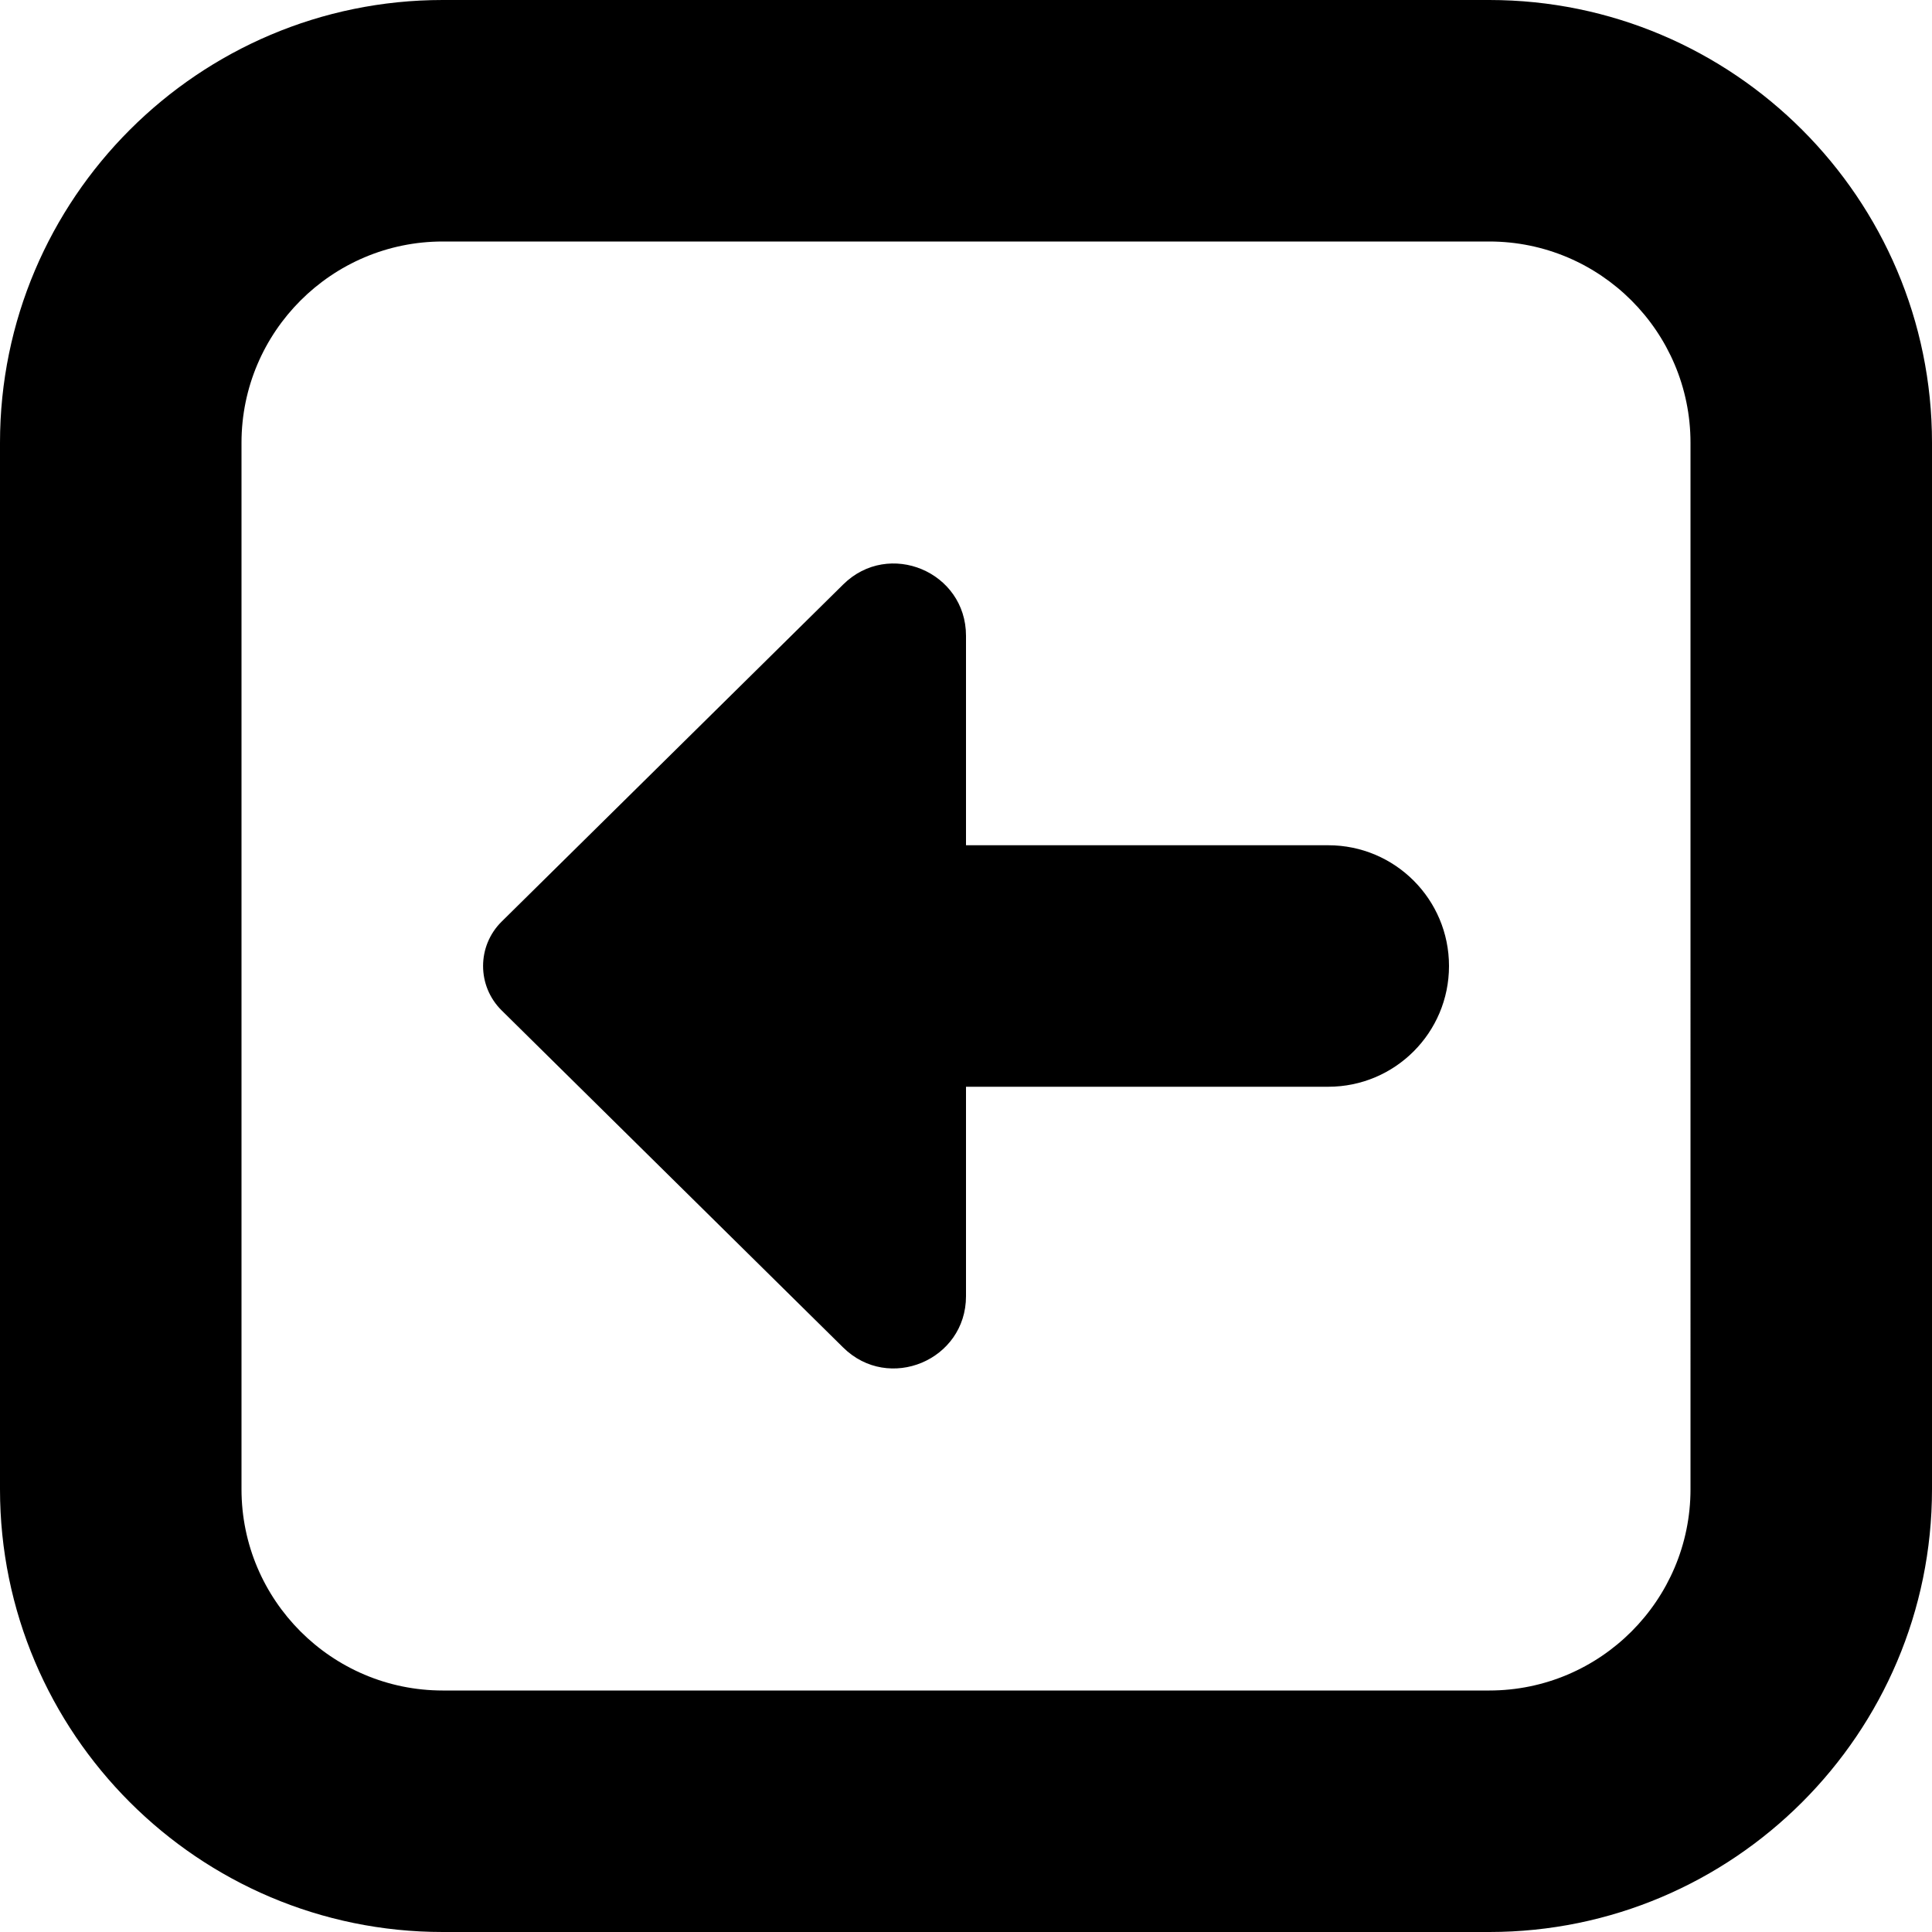 <?xml version="1.0" encoding="UTF-8"?>
<svg xmlns="http://www.w3.org/2000/svg" id="Layer_1" data-name="Layer 1" viewBox="0 0 24 24" width="512" height="512"><path d="M18,12c0,.829-.672,1.5-1.5,1.5h-4.5v2.602c0,.795-.959,1.196-1.525,.638l-4.243-4.188c-.308-.304-.308-.8,0-1.104l4.243-4.188c.566-.559,1.525-.158,1.525,.638v2.602h4.5c.828,0,1.5,.671,1.5,1.5Zm6-6.5v13c0,3.033-2.468,5.5-5.5,5.5H5.5c-3.033,0-5.5-2.467-5.5-5.5V5.5C0,2.467,2.467,0,5.5,0h13c3.032,0,5.5,2.467,5.5,5.5Zm-3,0c0-1.378-1.121-2.5-2.5-2.5H5.5c-1.378,0-2.5,1.122-2.5,2.5v13c0,1.378,1.122,2.5,2.5,2.5h13c1.379,0,2.5-1.122,2.5-2.5V5.5Z"/></svg>
